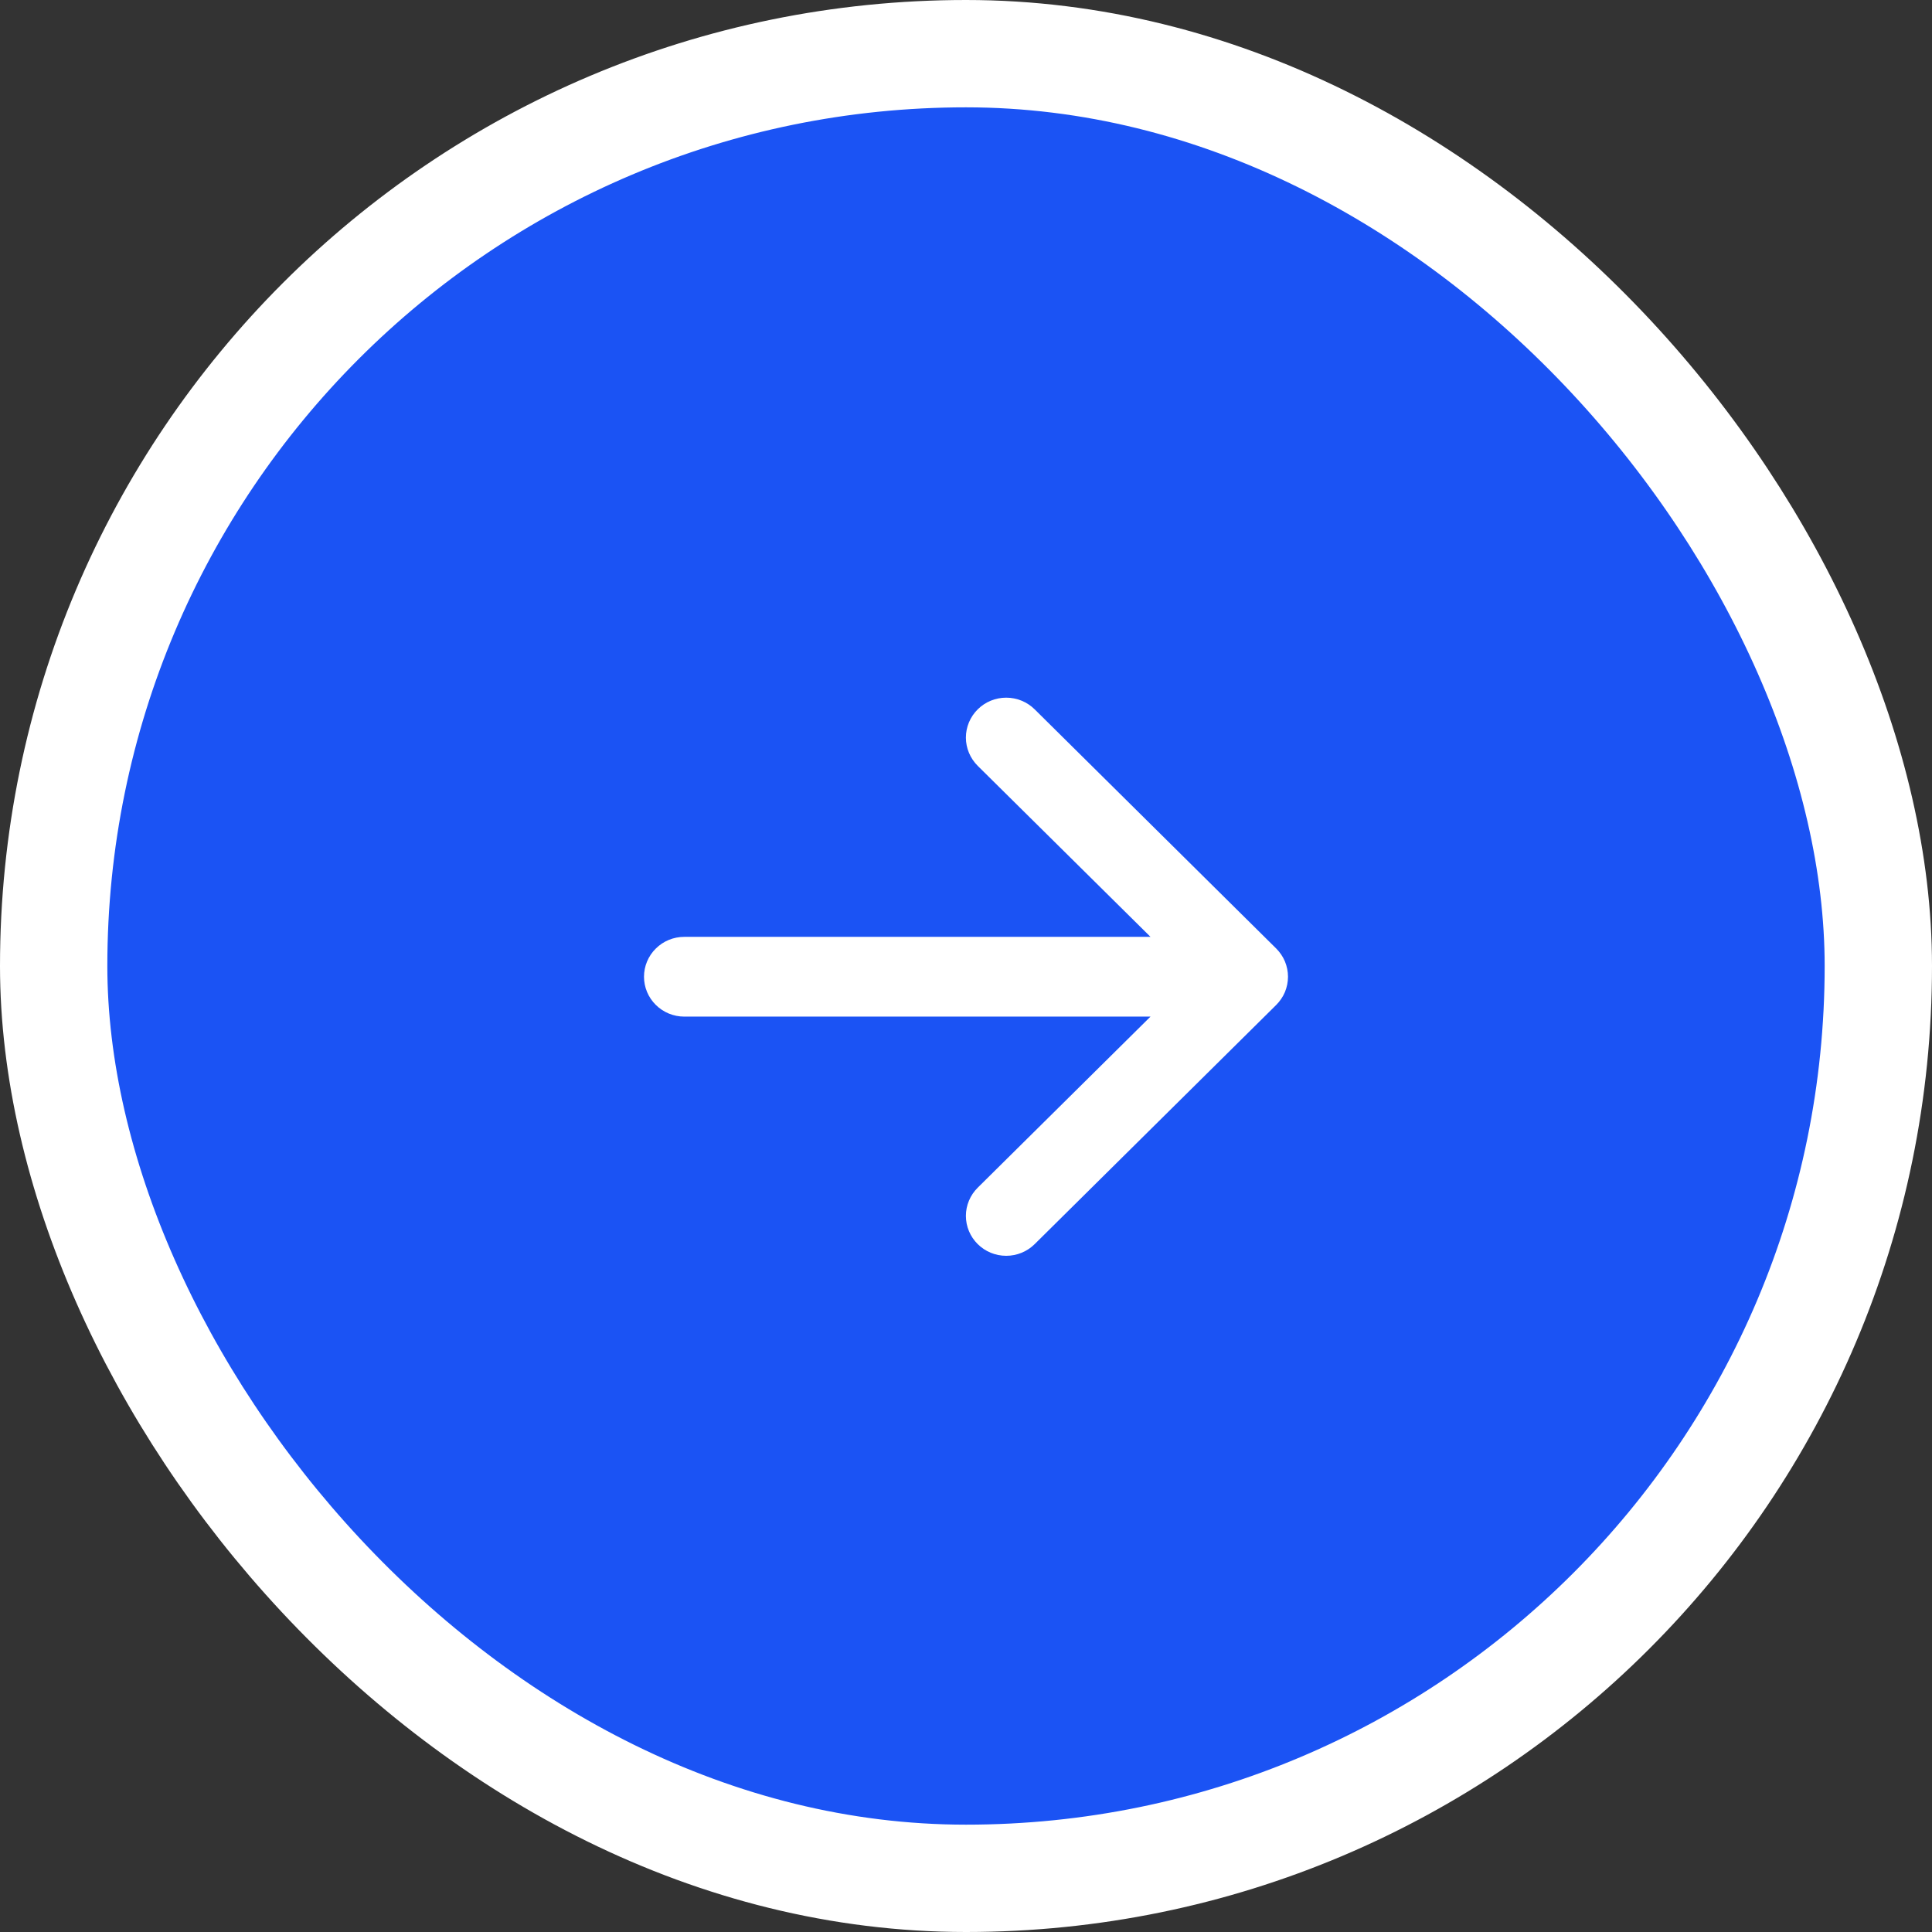 <?xml version="1.0" encoding="UTF-8"?> <svg xmlns="http://www.w3.org/2000/svg" width="36" height="36" viewBox="0 0 36 36" fill="none"><rect x="0" y="0" width="36" height="36" fill="#333333" stroke="none"/><rect x="1" y="1" width="34" height="34" rx="17" fill="#1B53F4"></rect><rect x="1" y="1" width="34" height="34" rx="17" stroke="white" stroke-width="2"></rect><path fill-rule="evenodd" clip-rule="evenodd" d="M12 18.2C12 18.003 12.079 17.814 12.22 17.675C12.36 17.535 12.551 17.457 12.75 17.457H21.438L18.218 14.27C18.078 14.13 17.998 13.941 17.998 13.744C17.998 13.546 18.078 13.357 18.218 13.218C18.359 13.078 18.55 13 18.749 13C18.948 13 19.139 13.078 19.28 13.218L23.78 17.674C23.849 17.743 23.905 17.825 23.943 17.915C23.98 18.006 24 18.102 24 18.2C24 18.298 23.98 18.394 23.943 18.485C23.905 18.575 23.849 18.657 23.78 18.726L19.28 23.182C19.139 23.322 18.948 23.4 18.749 23.4C18.55 23.4 18.359 23.322 18.218 23.182C18.078 23.043 17.998 22.854 17.998 22.656C17.998 22.459 18.078 22.27 18.218 22.131L21.438 18.943H12.75C12.551 18.943 12.36 18.864 12.22 18.725C12.079 18.586 12 18.397 12 18.2Z" fill="white"></path></svg> 